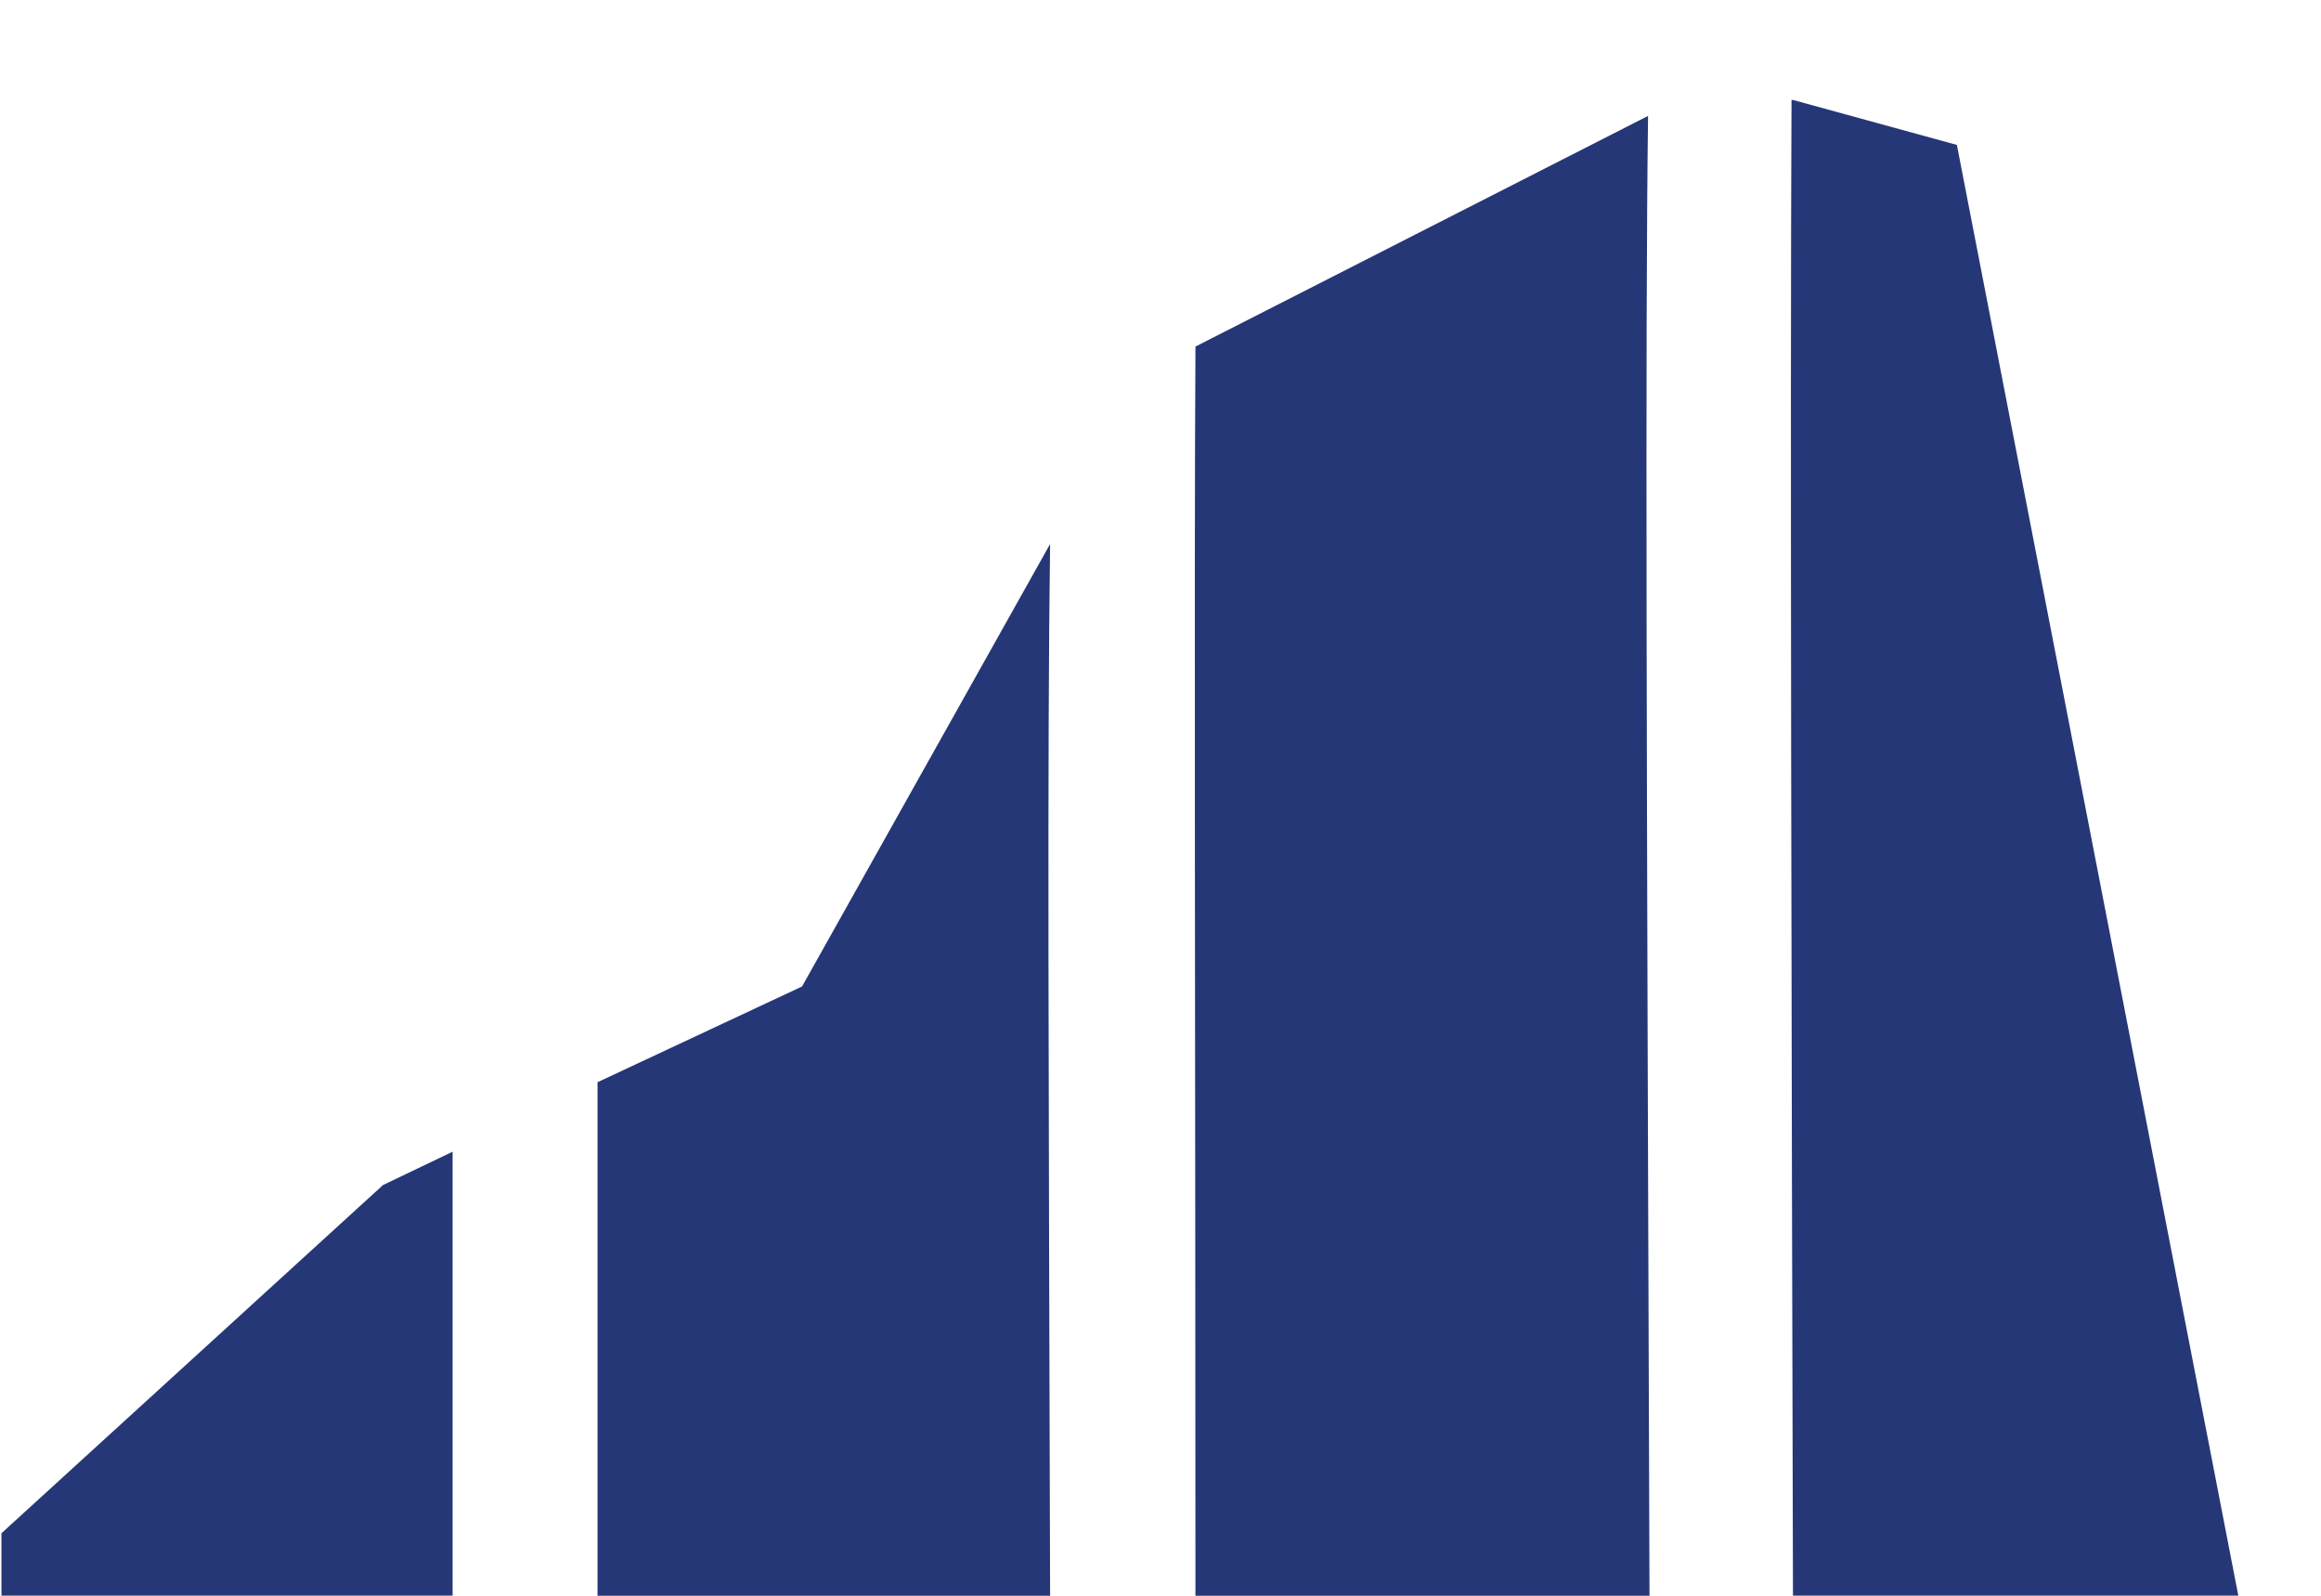 <svg width="16" height="11" viewBox="0 0 16 11" fill="none" xmlns="http://www.w3.org/2000/svg">
<path d="M4.119 11H7.239C7.229 7.43 7.219 5.17 7.239 3.75L5.529 6.8L4.119 7.46C4.119 8.59 4.119 9.79 4.119 10.99V11Z" fill="#253777"/>
<path d="M11.361 0.799L8.241 2.389C8.231 3.979 8.241 7.519 8.241 11.009H11.371C11.351 5.239 11.341 2.309 11.361 0.799Z" fill="#253777"/>
<path d="M12.35 0.689C12.34 2.799 12.35 7.189 12.36 10.999H15.43L13.49 0.999L12.36 0.689H12.35Z" fill="#253777"/>
<path d="M0 10.999H3.12C3.12 9.849 3.12 8.829 3.12 7.939L2.64 8.169L0.01 10.569C0.01 10.72 0.01 10.86 0.01 11.009L0 10.999Z" fill="#253777"/>
</svg>
